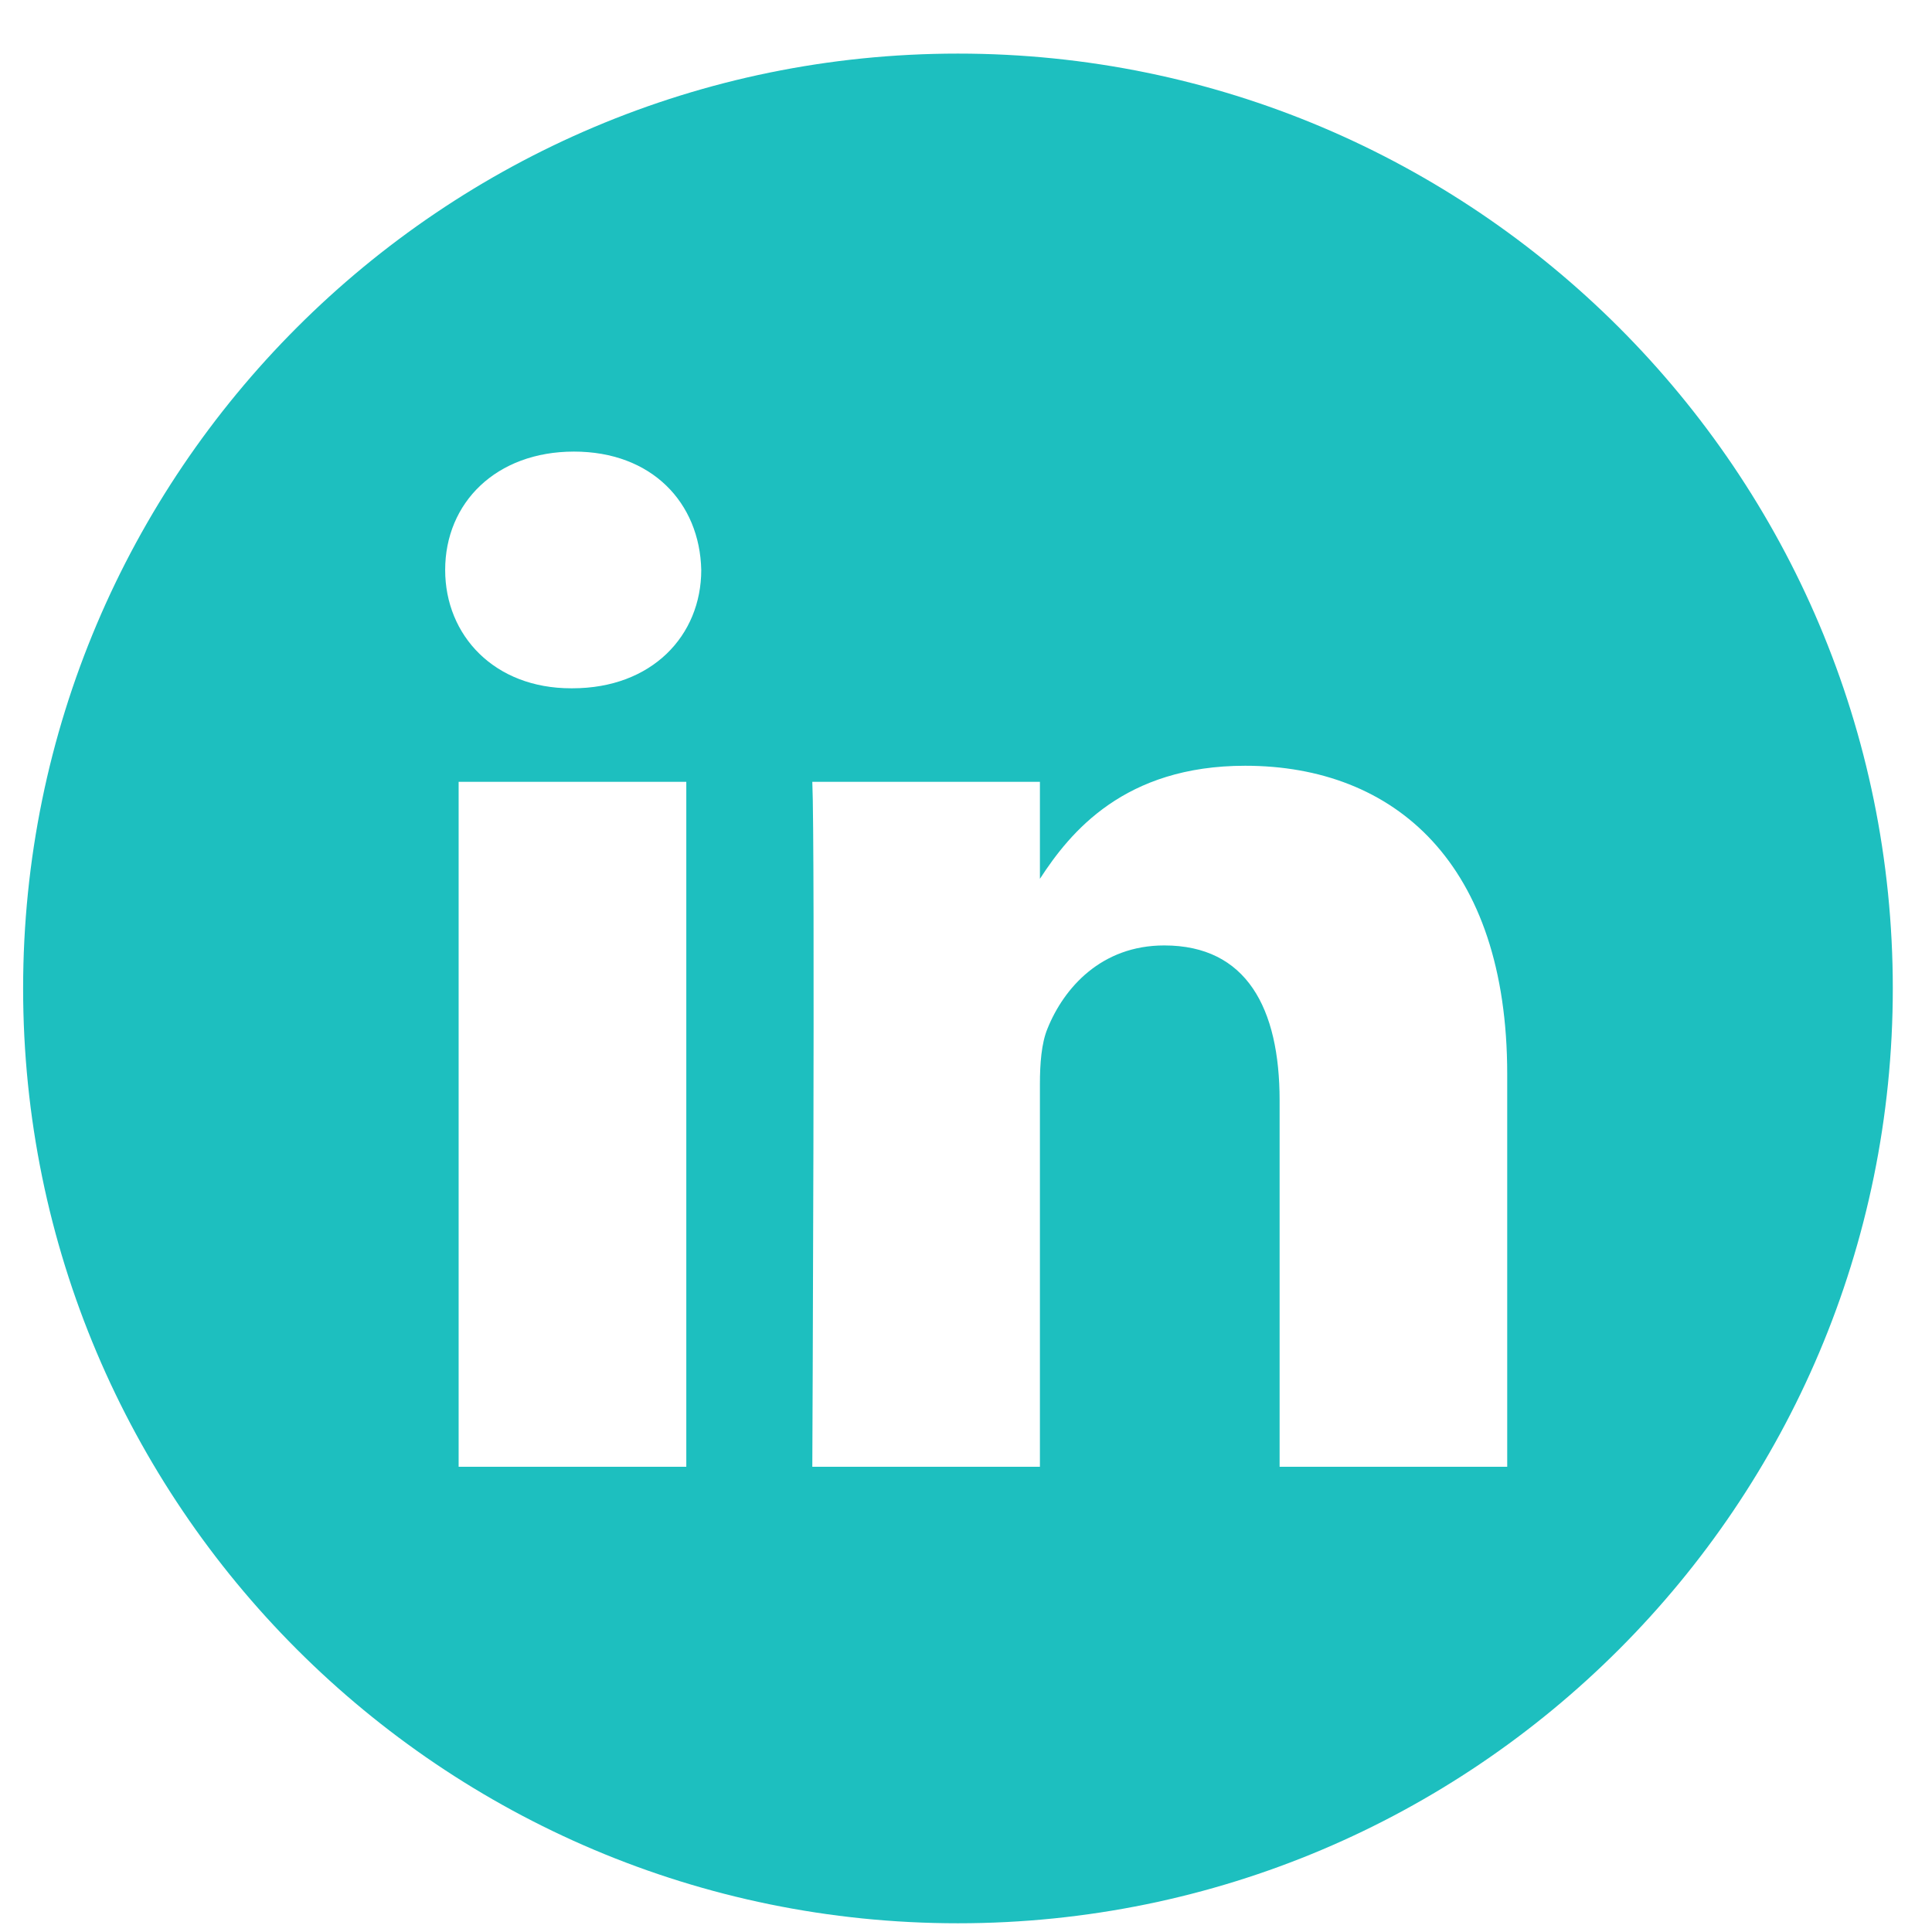 <svg width="31" height="31" viewBox="0 0 31 31" fill="none" xmlns="http://www.w3.org/2000/svg">
<g clip-path="url(#clip0_823_924)">
<path d="M15.371 0.86C7.088 0.86 0.371 7.577 0.371 15.86C0.371 24.143 7.088 30.86 15.371 30.86C23.654 30.86 30.371 24.143 30.371 15.86C30.371 7.577 23.654 0.86 15.371 0.86ZM11.012 23.535H7.359V12.545H11.012V23.535ZM9.185 11.044H9.162C7.936 11.044 7.143 10.2 7.143 9.145C7.143 8.067 7.96 7.246 9.21 7.246C10.459 7.246 11.228 8.067 11.252 9.145C11.252 10.2 10.459 11.044 9.185 11.044ZM24.184 23.535H20.532V17.656C20.532 16.178 20.003 15.17 18.681 15.17C17.672 15.17 17.071 15.85 16.807 16.506C16.71 16.741 16.686 17.069 16.686 17.398V23.535H13.034C13.034 23.535 13.081 13.576 13.034 12.545H16.686V14.101C17.172 13.352 18.041 12.287 19.979 12.287C22.382 12.287 24.184 13.858 24.184 17.233V23.535Z" fill="#1DBFBF"/>
</g>
<defs>
<clipPath id="clip0_823_924">
<rect width="30" height="30" fill="white" transform="translate(0.371 0.86)"/>
</clipPath>
</defs>
</svg>
